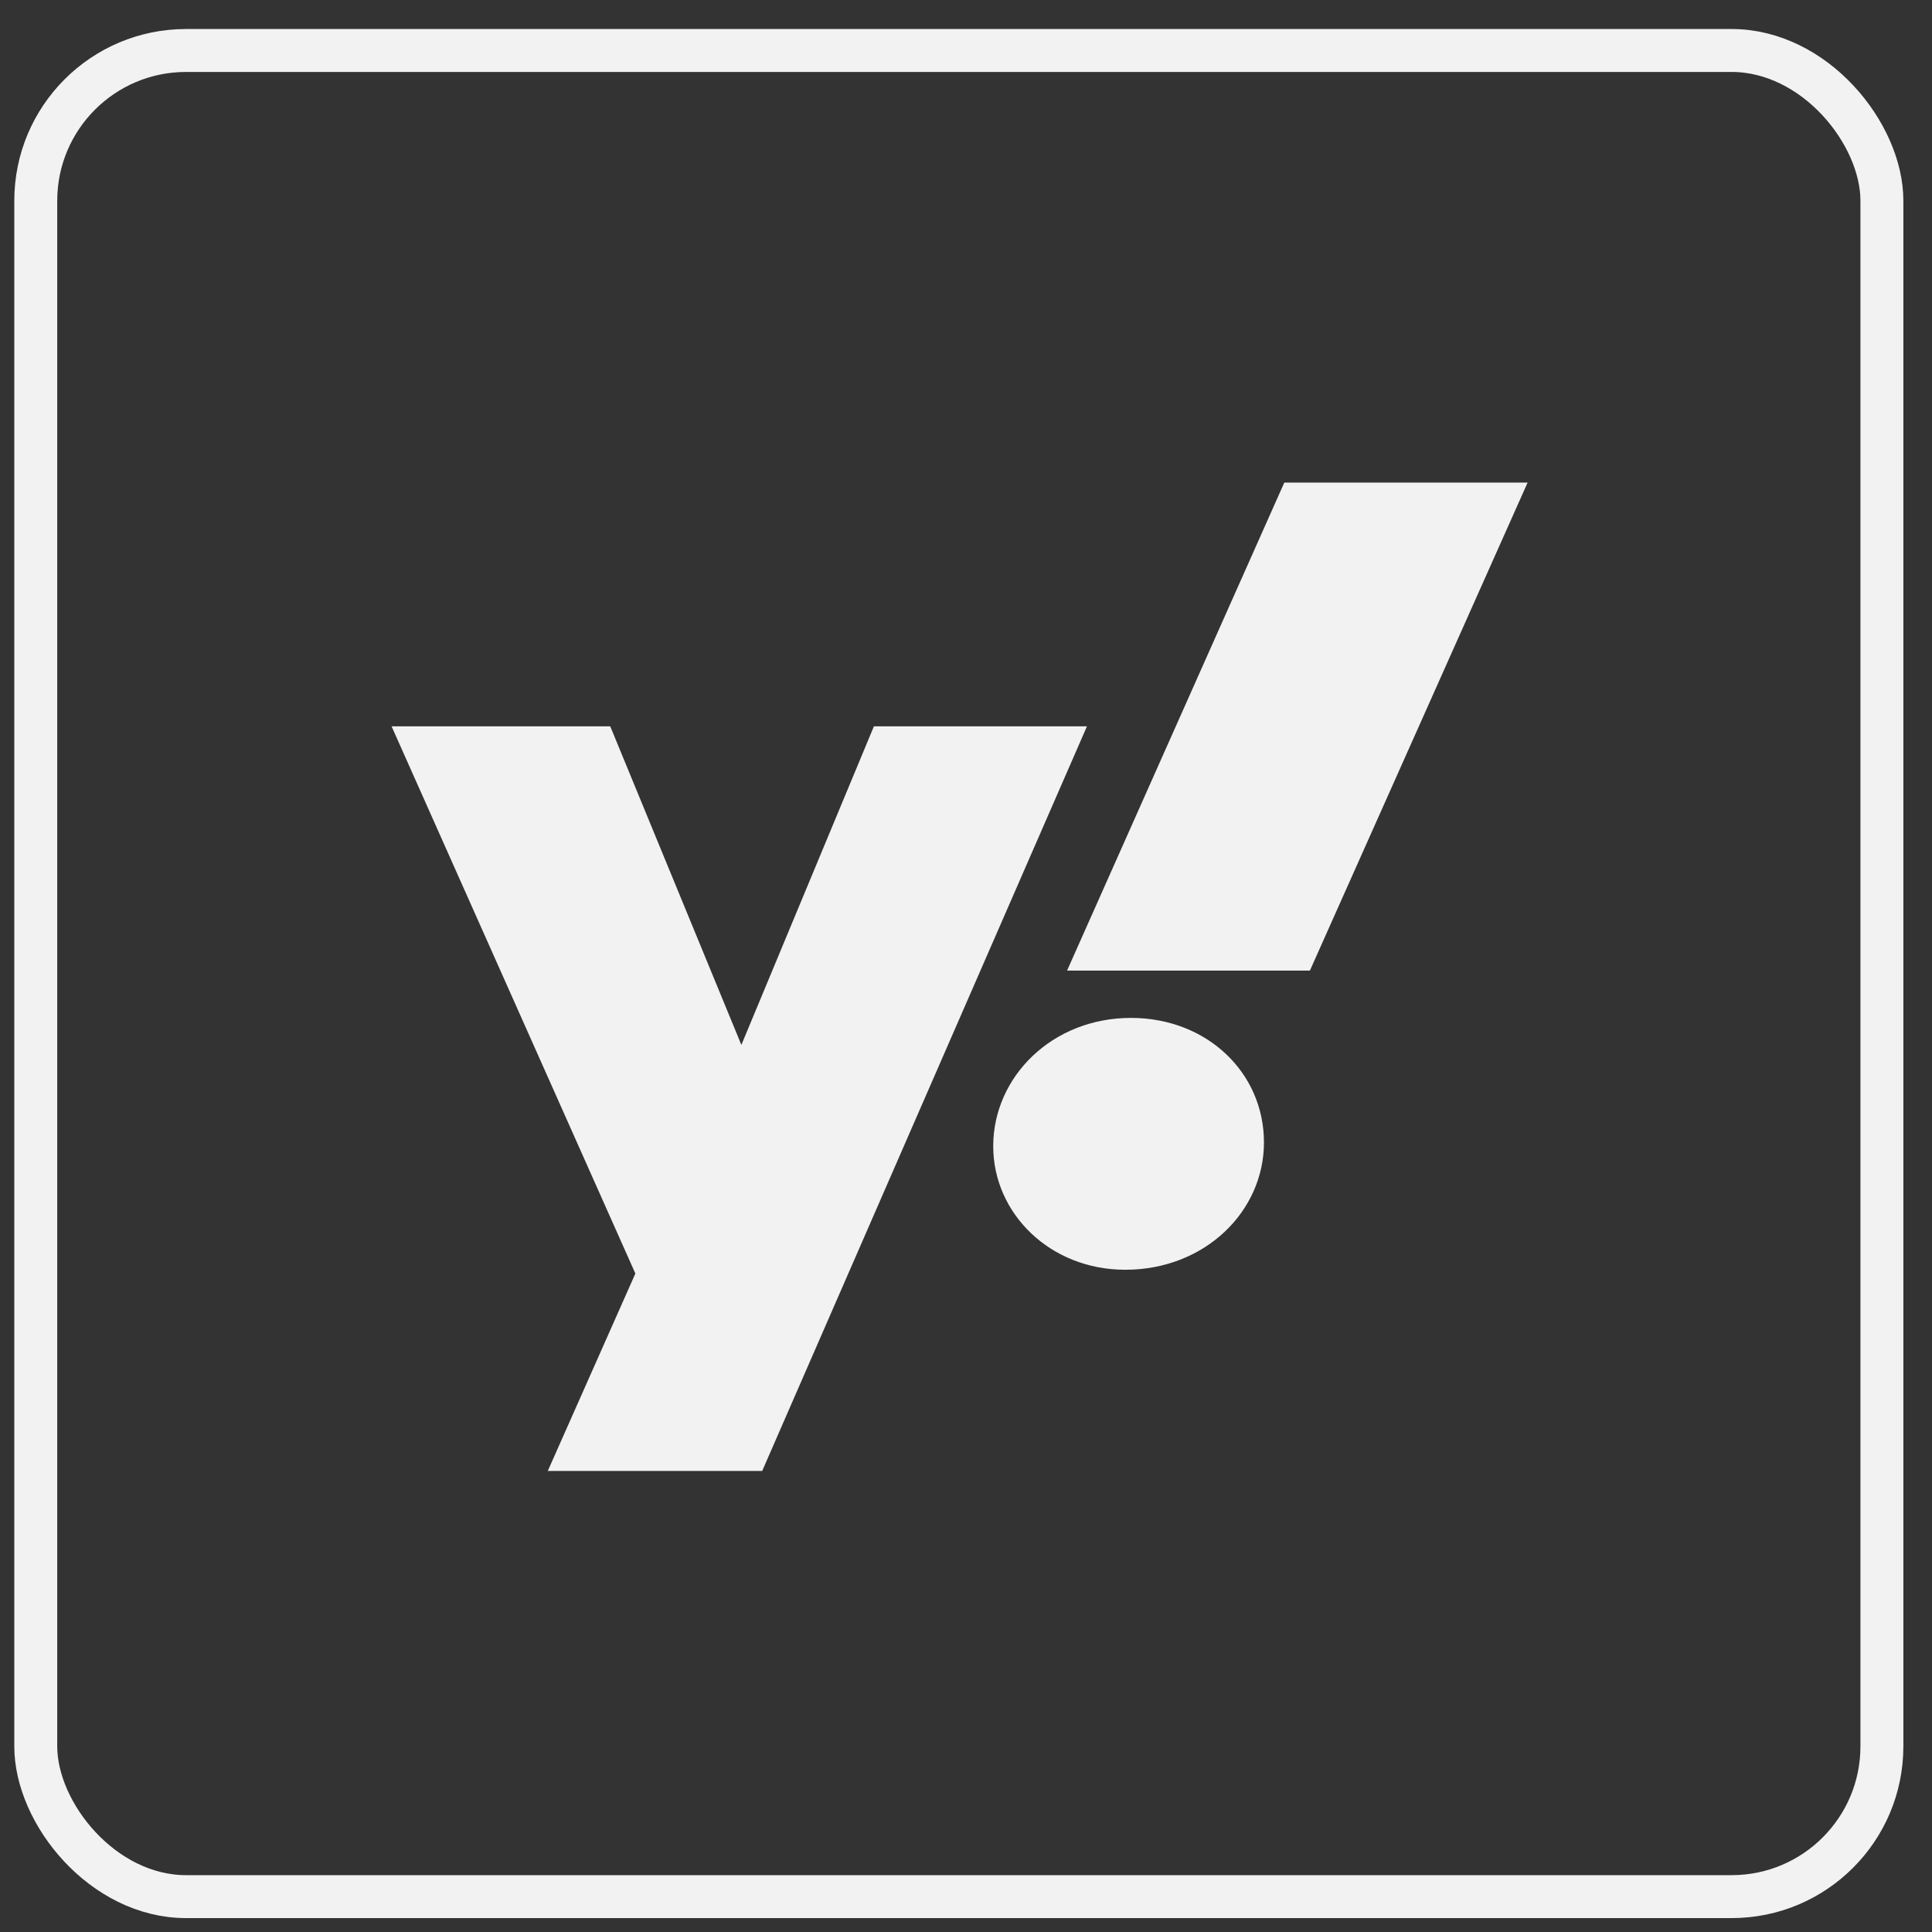 <svg xmlns="http://www.w3.org/2000/svg" width="45" height="45" viewBox="0 0 45 45" fill="none"><rect x="0" y="0" width="45" height="45" fill="#333333" stroke="none"/><g style="mix-blend-mode:lighten"><rect x="0.833" y="1.176" width="43" height="43" rx="3.5" stroke="#F2F2F2"></rect></g><path d="M29.914 11.24L24.854 22.607H30.51L35.581 11.24H29.914ZM9.121 16.918L14.799 29.663L12.759 34.261H17.753L25.317 16.918H20.355L17.268 24.338L14.214 16.918H9.121ZM26.342 23.709C24.501 23.709 23.134 25.087 23.134 26.697C23.134 28.263 24.457 29.575 26.21 29.575C28.062 29.575 29.44 28.219 29.44 26.609C29.44 24.988 28.117 23.709 26.342 23.709Z" fill="#F2F2F2"></path></svg>